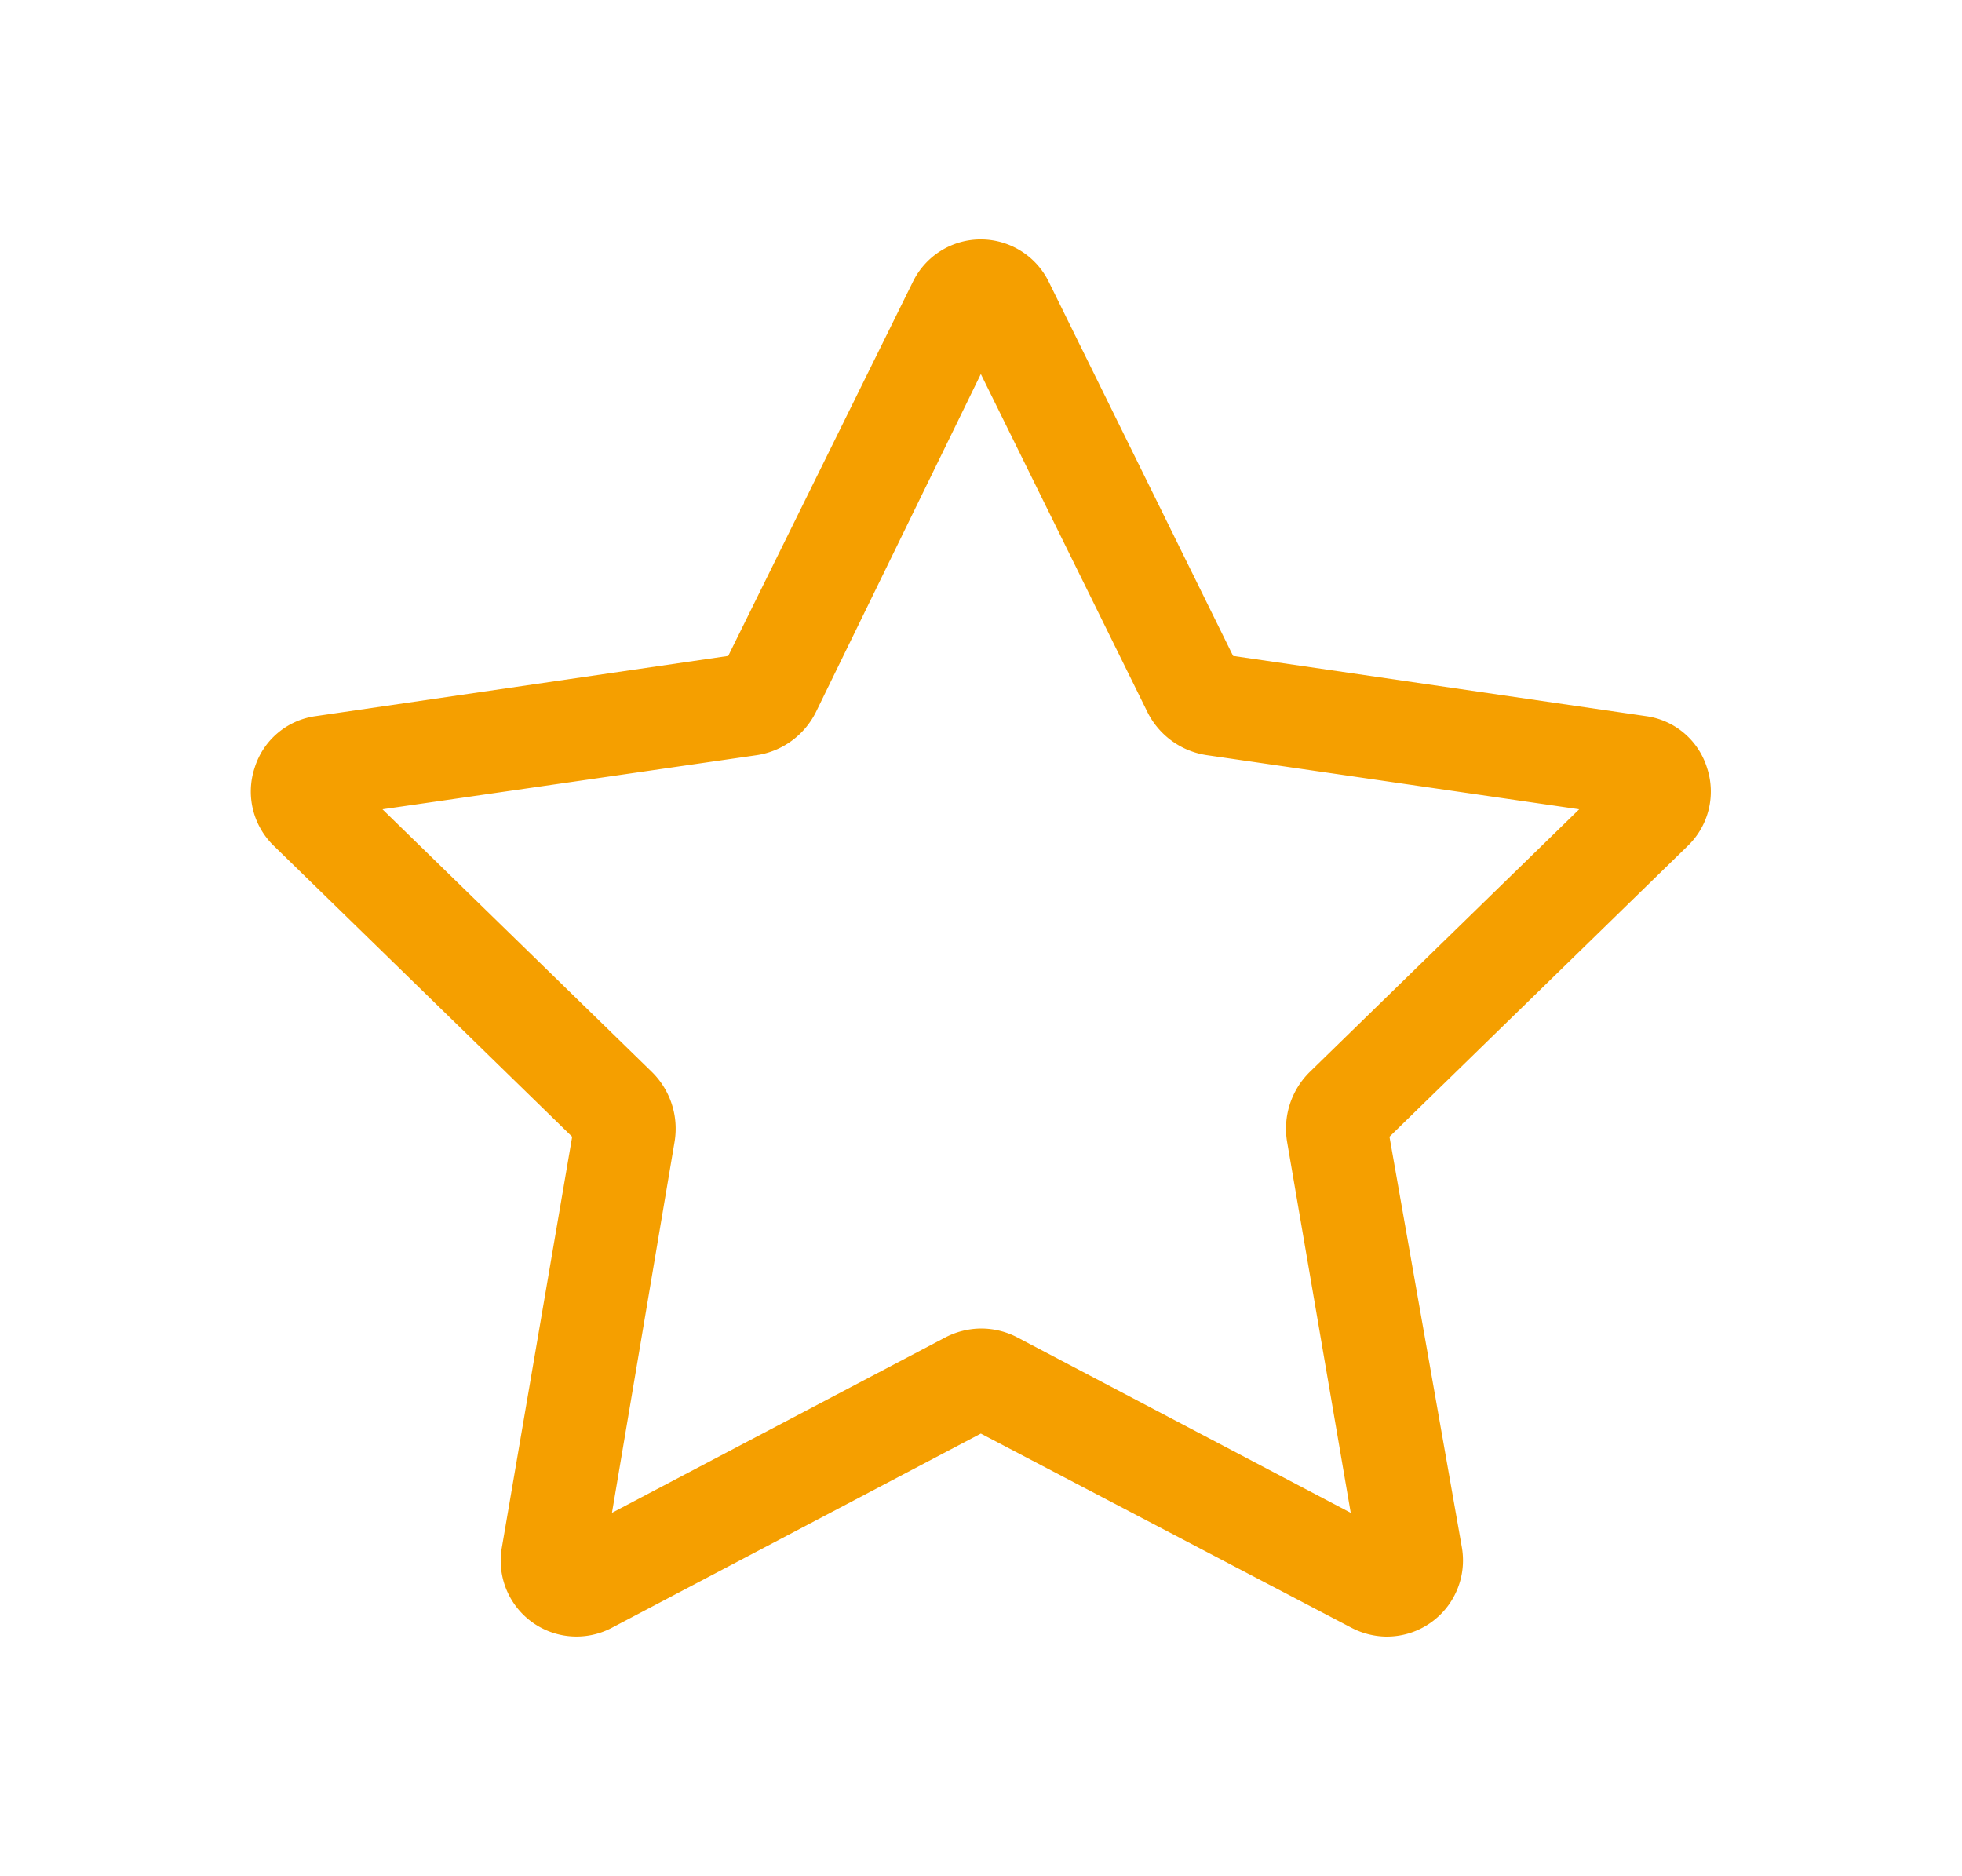 <?xml version="1.0" encoding="UTF-8"?> <svg xmlns="http://www.w3.org/2000/svg" id="Livello_1" data-name="Livello 1" viewBox="0 0 57.71 55.18"><defs><style>.cls-1{fill:#f59f00;}</style></defs><title>icoIdea</title><path class="cls-1" d="M40.75,48.13a2.29,2.29,0,0,1-1-.26L28.85,42.16,18,47.87a2.23,2.23,0,0,1-3.24-2.35l2.07-12.09L8.05,24.87a2.22,2.22,0,0,1-.56-2.29,2.19,2.19,0,0,1,1.8-1.52l12.13-1.77,5.43-11a2.22,2.22,0,0,1,2-1.25h0a2.23,2.23,0,0,1,2,1.25l5.42,11,12.14,1.77a2.19,2.19,0,0,1,1.8,1.52,2.22,2.22,0,0,1-.56,2.29l-8.78,8.56L43,45.51a2.24,2.24,0,0,1-2.2,2.62ZM28.86,39.07a2.3,2.3,0,0,1,1.08.27l9.79,5.15-1.87-10.9a2.34,2.34,0,0,1,.67-2.07l7.92-7.72L35.51,22.21a2.33,2.33,0,0,1-1.76-1.27L28.85,11,24,20.94a2.33,2.33,0,0,1-1.75,1.27l-11,1.59,7.92,7.72a2.34,2.34,0,0,1,.67,2.07L18,44.49l9.79-5.15A2.31,2.31,0,0,1,28.86,39.07Zm7.58-19.46h0Z"></path></svg> 